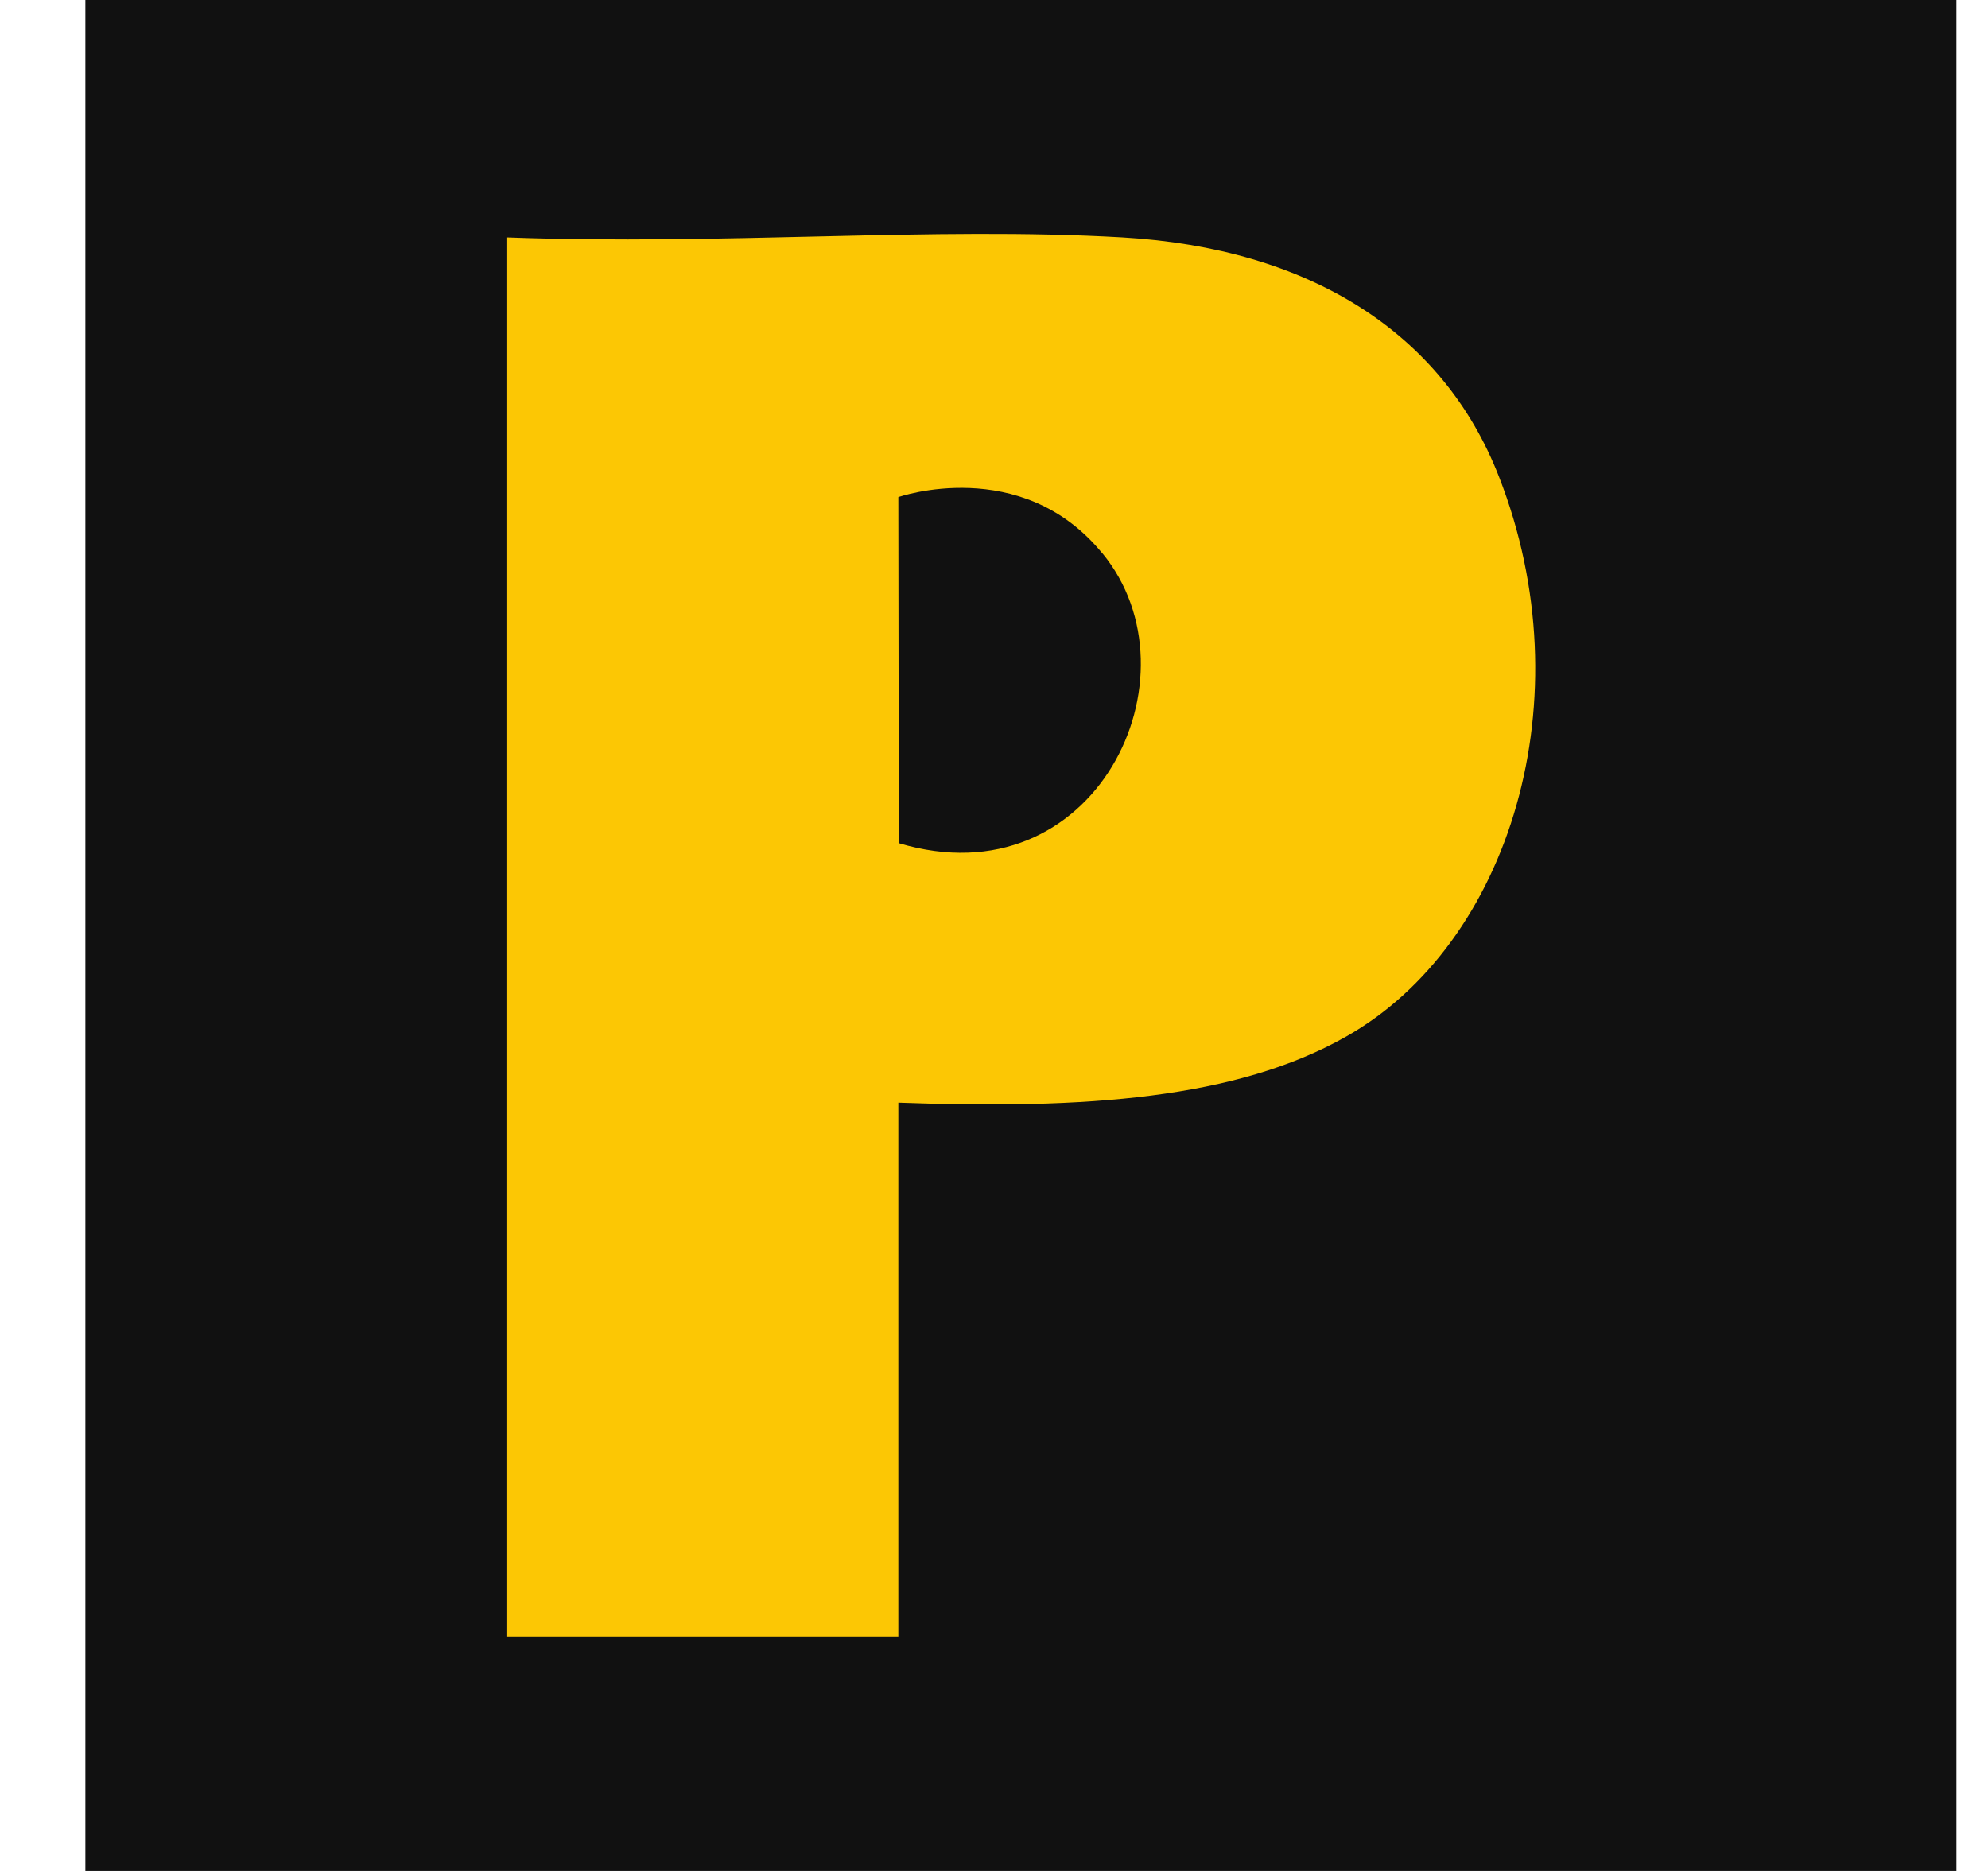 <svg width="17" height="16" viewBox="0 0 17 16" fill="none" xmlns="http://www.w3.org/2000/svg">
<rect width="16" height="16" transform="translate(0.73)" fill="#111111"/>
<path fill-rule="evenodd" clip-rule="evenodd" d="M4.331 2.03C6.191 2.099 7.975 1.936 9.598 2.03C11.195 2.123 12.337 2.842 12.818 4.076C13.56 5.974 12.911 8.073 11.512 8.864C10.574 9.396 9.284 9.489 7.682 9.43V14H4.331V2.03ZM9.424 4.729C8.731 3.885 7.682 4.251 7.682 4.251C7.682 4.251 7.684 5.425 7.684 5.774V7.21C9.364 7.716 10.292 5.782 9.425 4.729H9.424Z" fill="#FCC704"/>
</svg>
